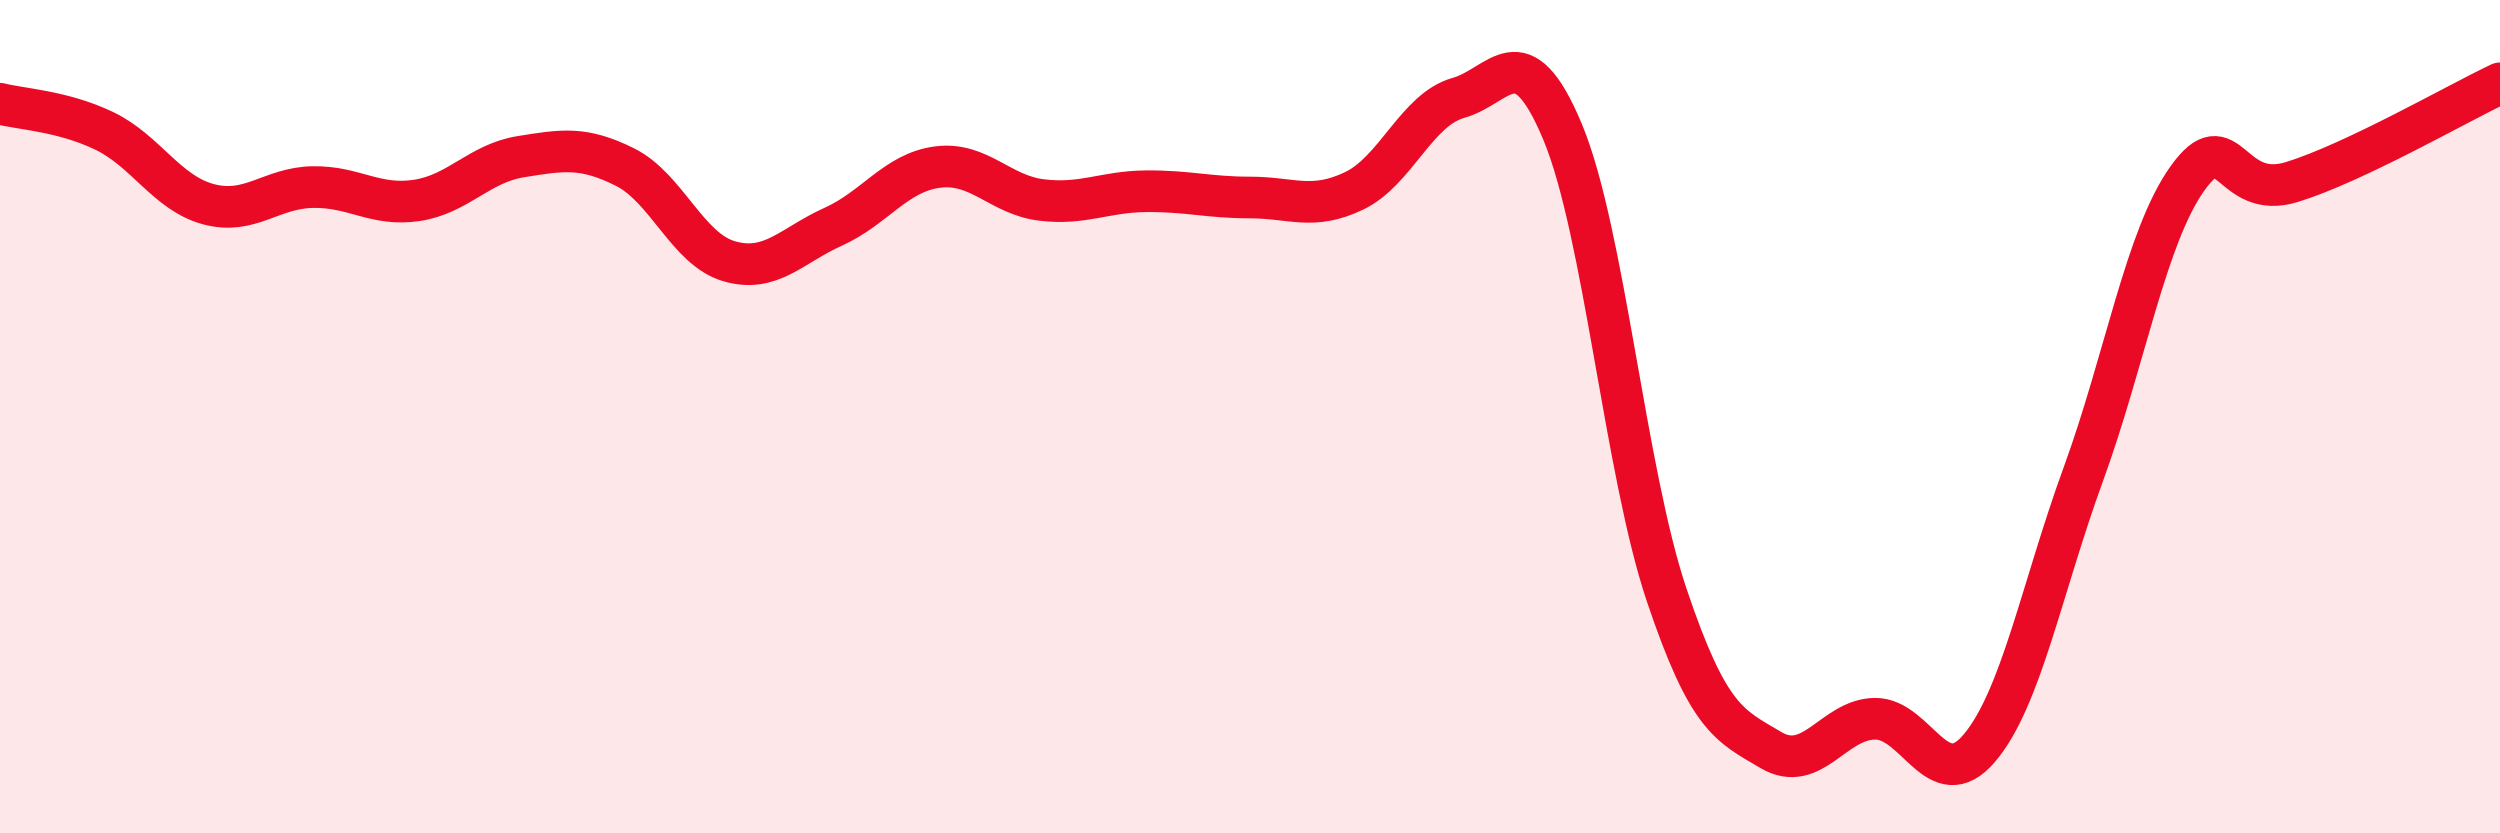 
    <svg width="60" height="20" viewBox="0 0 60 20" xmlns="http://www.w3.org/2000/svg">
      <path
        d="M 0,2.49 C 0.5,2.62 1.5,2.66 2.5,3.14 C 3.5,3.62 4,4.63 5,4.9 C 6,5.17 6.5,4.51 7.5,4.49 C 8.5,4.47 9,4.96 10,4.81 C 11,4.66 11.5,3.92 12.5,3.76 C 13.5,3.6 14,3.51 15,4.01 C 16,4.51 16.5,5.98 17.5,6.27 C 18.5,6.56 19,5.89 20,5.44 C 21,4.99 21.5,4.14 22.5,4.01 C 23.5,3.88 24,4.68 25,4.8 C 26,4.92 26.5,4.6 27.5,4.59 C 28.5,4.58 29,4.74 30,4.74 C 31,4.74 31.5,5.06 32.5,4.58 C 33.5,4.1 34,2.63 35,2.35 C 36,2.07 36.5,0.77 37.5,3.16 C 38.5,5.55 39,11.31 40,14.28 C 41,17.25 41.5,17.41 42.5,18 C 43.5,18.59 44,17.26 45,17.25 C 46,17.24 46.5,19.13 47.5,17.96 C 48.5,16.79 49,14.12 50,11.38 C 51,8.64 51.5,5.68 52.5,4.28 C 53.5,2.88 53.5,4.83 55,4.37 C 56.5,3.91 59,2.47 60,2L60 20L0 20Z"
        fill="#EB0A25"
        opacity="0.1"
        stroke-linecap="round"
        stroke-linejoin="round"
      />
      <path
        d="M 0,2.49 C 0.5,2.62 1.5,2.66 2.5,3.14 C 3.5,3.62 4,4.63 5,4.9 C 6,5.17 6.5,4.51 7.5,4.49 C 8.5,4.47 9,4.96 10,4.81 C 11,4.66 11.5,3.92 12.5,3.76 C 13.5,3.6 14,3.51 15,4.01 C 16,4.51 16.5,5.98 17.5,6.27 C 18.5,6.56 19,5.89 20,5.44 C 21,4.99 21.5,4.14 22.5,4.01 C 23.5,3.88 24,4.68 25,4.8 C 26,4.92 26.5,4.6 27.5,4.59 C 28.5,4.58 29,4.74 30,4.74 C 31,4.74 31.5,5.06 32.5,4.58 C 33.5,4.1 34,2.63 35,2.35 C 36,2.07 36.5,0.77 37.5,3.16 C 38.5,5.55 39,11.31 40,14.28 C 41,17.25 41.5,17.41 42.5,18 C 43.5,18.59 44,17.26 45,17.25 C 46,17.24 46.5,19.13 47.5,17.96 C 48.5,16.79 49,14.12 50,11.38 C 51,8.64 51.5,5.68 52.5,4.28 C 53.5,2.88 53.5,4.83 55,4.37 C 56.5,3.91 59,2.47 60,2"
        stroke="#EB0A25"
        stroke-width="1"
        fill="none"
        stroke-linecap="round"
        stroke-linejoin="round"
      />
    </svg>
  